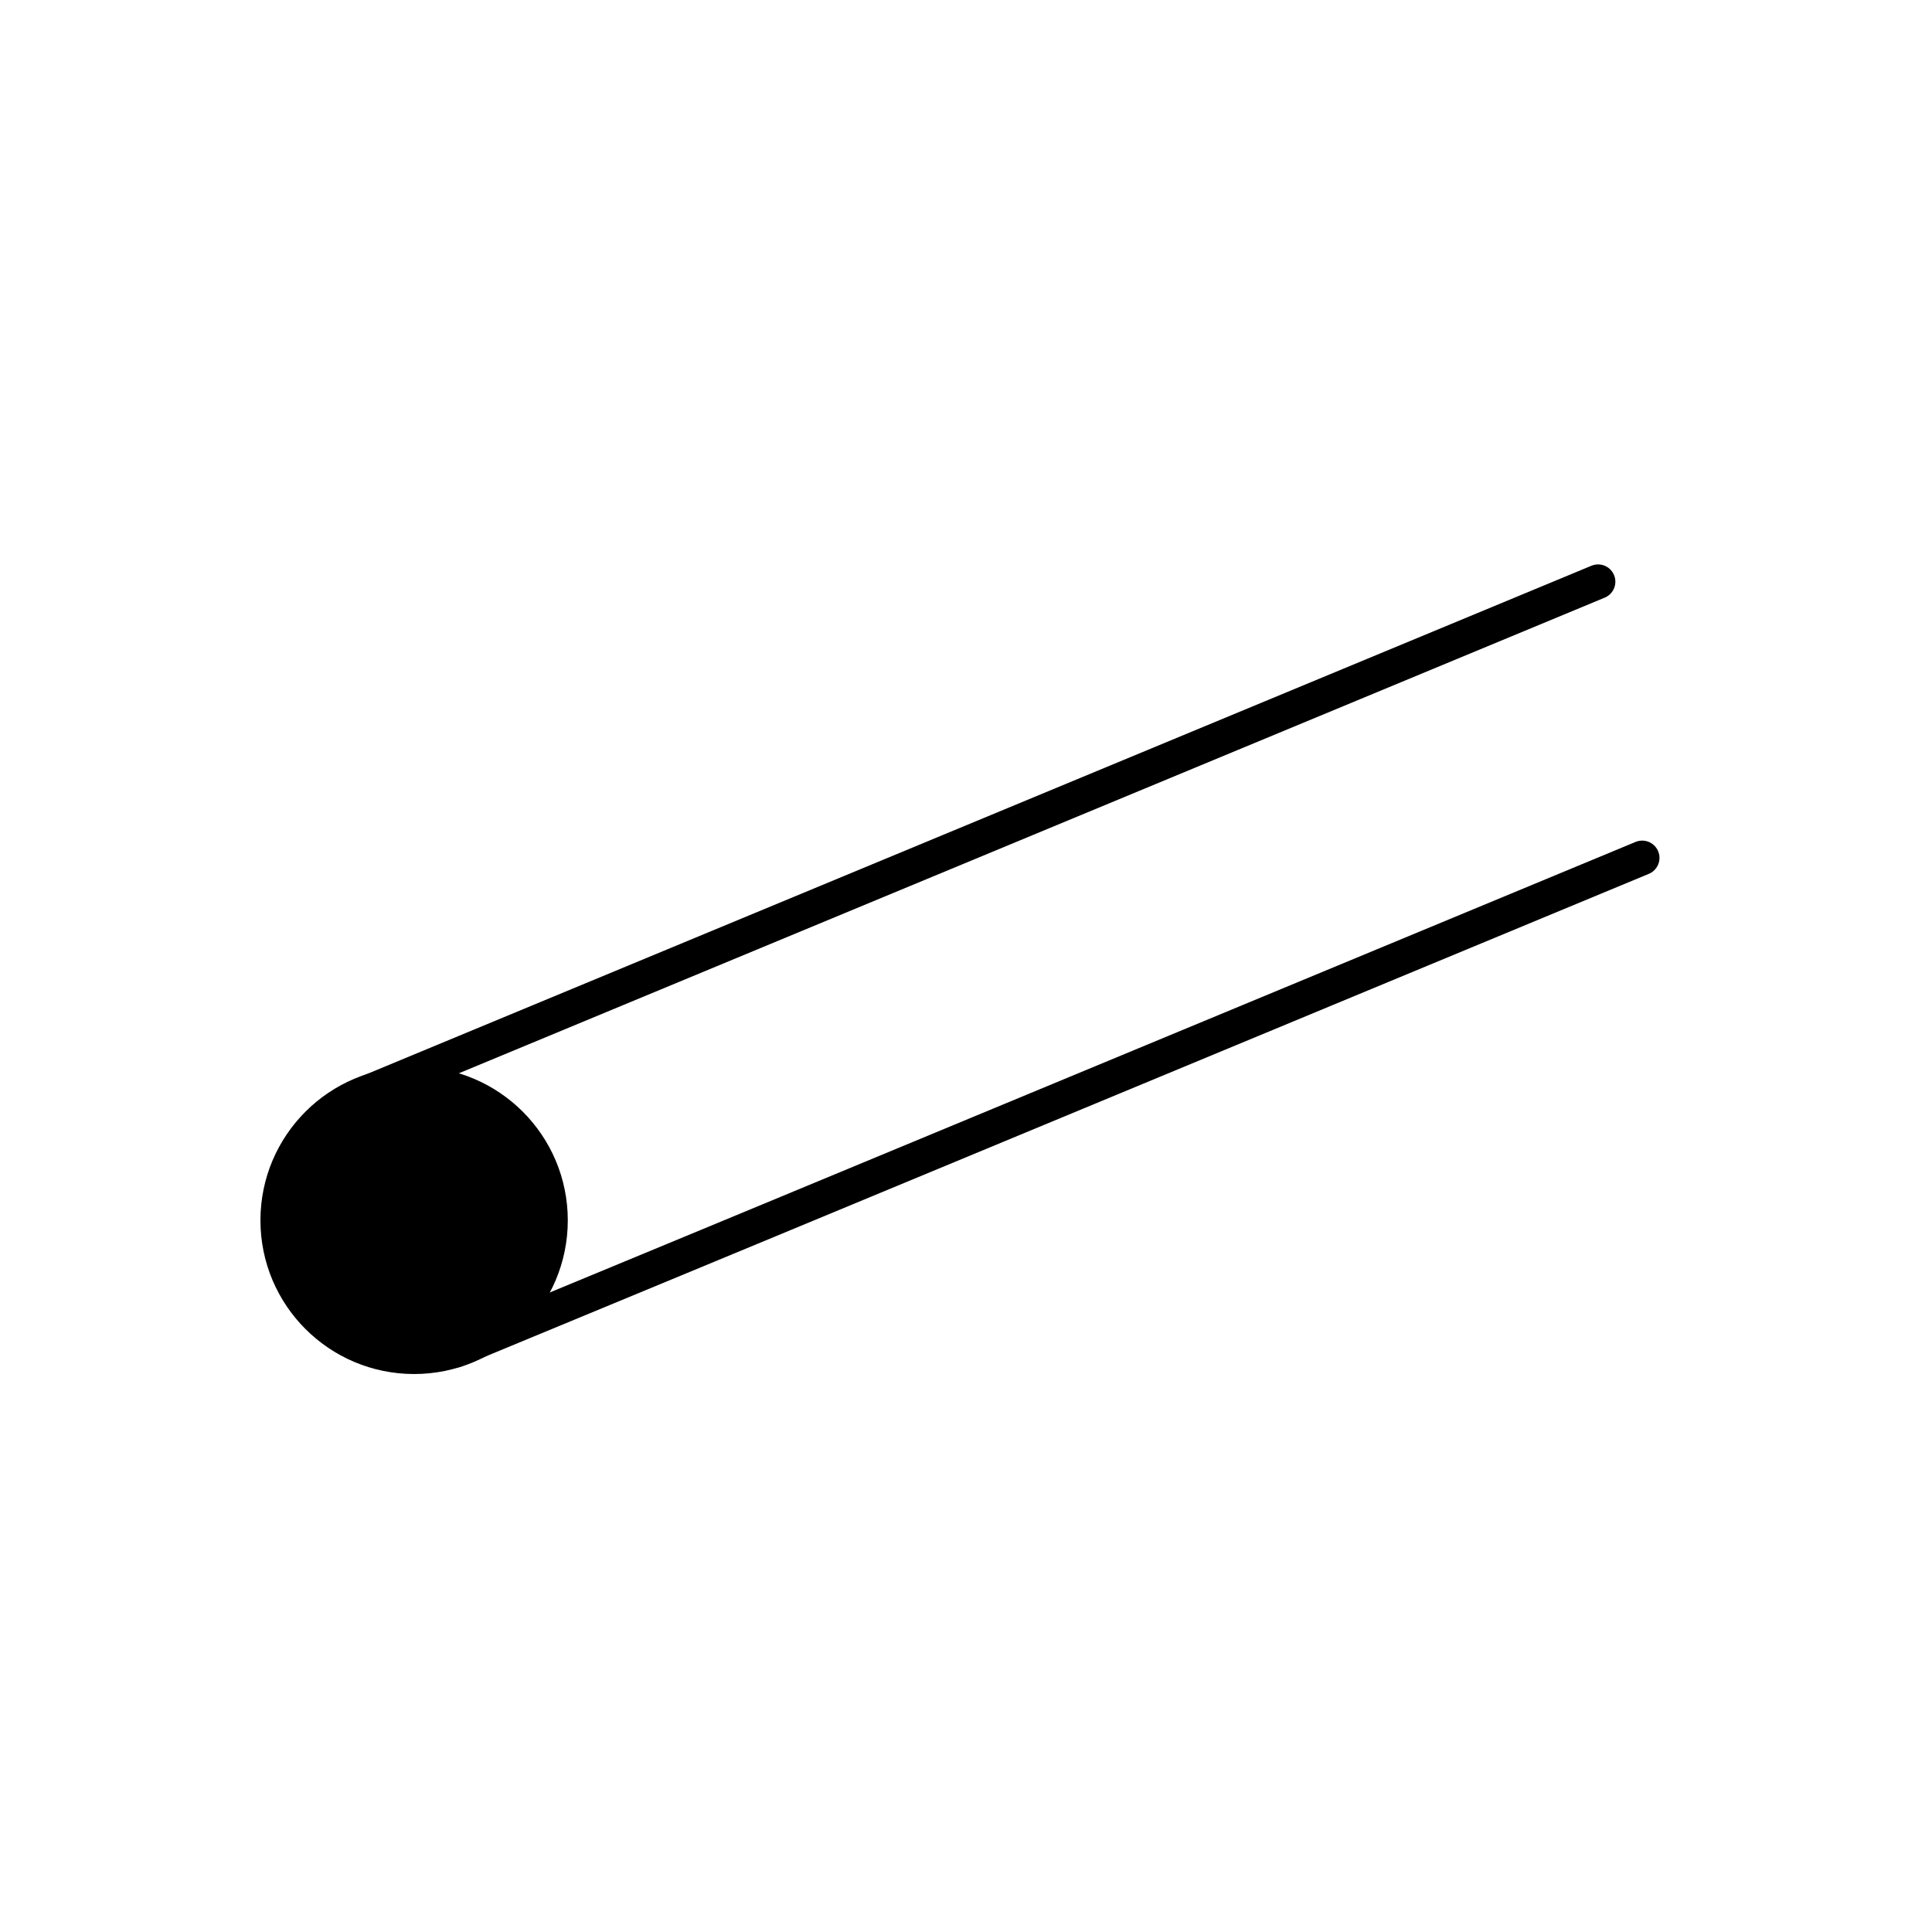 <?xml version="1.0" encoding="utf-8"?>
<!-- Generator: Adobe Illustrator 17.0.0, SVG Export Plug-In . SVG Version: 6.00 Build 0)  -->
<!DOCTYPE svg PUBLIC "-//W3C//DTD SVG 1.1//EN" "http://www.w3.org/Graphics/SVG/1.1/DTD/svg11.dtd">
<svg version="1.1" id="Layer_1" xmlns="http://www.w3.org/2000/svg" xmlns:xlink="http://www.w3.org/1999/xlink" x="0px" y="0px"
	 width="400px" height="400px" viewBox="0 0 400 400" enable-background="new 0 0 400 400" xml:space="preserve">
<g id="Layer_1_1_" display="none">
	<g display="inline">
		<g>
			<g>
				<g>
					<path d="M97.205,230.54c-26.131,0-52.261,0-78.435,0c-4.853,0-4.897,7.584,0,7.584c26.131,0,52.261,0,78.435,0
						C102.059,238.123,102.102,230.54,97.205,230.54L97.205,230.54z"/>
				</g>
			</g>
			<g>
				<g>
					<path d="M98.202,237.993c24.137-10.01,48.274-20.02,72.455-29.987c4.42-1.82,2.513-9.187-1.993-7.323
						c-24.137,10.01-48.274,20.02-72.455,29.987C91.745,232.533,93.695,239.857,98.202,237.993L98.202,237.993z"/>
				</g>
			</g>
			<g>
				<g>
					<path d="M19.81,237.993c24.137-10.01,48.274-20.02,72.455-29.987c4.42-1.82,2.513-9.187-1.993-7.323
						c-24.137,10.01-48.274,20.02-72.455,29.987C13.353,232.533,15.303,239.857,19.81,237.993L19.81,237.993z"/>
				</g>
			</g>
			<g>
				<line fill="none" x1="18.77" y1="234.353" x2="18.77" y2="252.467"/>
			</g>
			<g>
				<g>
					<path d="M18.77,256.237c26.131,0,52.261,0,78.435,0c4.853,0,4.897-7.583,0-7.583c-26.131,0-52.261,0-78.435,0
						C13.917,248.697,13.917,256.237,18.77,256.237L18.77,256.237z"/>
				</g>
			</g>
			<g>
				<g>
					<path d="M100.975,252.467c0-6.023,0-12.09,0-18.114c0-4.853-7.583-4.897-7.583,0c0,6.023,0,12.09,0,18.114
						C93.435,257.32,100.975,257.364,100.975,252.467L100.975,252.467z"/>
				</g>
			</g>
			<g>
				<g>
					<path d="M100.975,252.467c0-6.023,0-12.09,0-18.114c0-4.853-7.583-4.897-7.583,0c0,6.023,0,12.09,0,18.114
						C93.435,257.32,100.975,257.364,100.975,252.467L100.975,252.467z"/>
				</g>
			</g>
			<g>
				<g>
					<path d="M22.584,252.467c0-6.023,0-12.09,0-18.114c0-4.853-7.583-4.897-7.583,0c0,6.023,0,12.09,0,18.114
						C15,257.32,22.584,257.364,22.584,252.467L22.584,252.467z"/>
				</g>
			</g>
			<g>
				<g>
					<path d="M98.202,256.107c24.137-10.01,48.274-20.02,72.455-29.987c4.42-1.82,2.513-9.187-1.993-7.324
						c-24.137,10.01-48.274,20.02-72.455,29.987C91.745,250.647,93.695,257.97,98.202,256.107L98.202,256.107z"/>
				</g>
			</g>
			<g>
				<g>
					<path d="M91.702,208.223c24.137-10.01,48.274-20.02,72.455-29.987c4.42-1.82,2.513-9.187-1.993-7.323
						c-24.137,10.01-48.274,20.02-72.455,29.987C85.245,202.763,87.195,210.086,91.702,208.223L91.702,208.223z"/>
				</g>
			</g>
			<g>
				<g>
					<path d="M119.176,196.826c24.137-10.01,48.274-20.02,72.455-29.987c4.42-1.82,2.513-9.187-1.993-7.323
						c-24.137,10.01-48.274,20.02-72.455,29.987C112.719,191.366,114.669,198.689,119.176,196.826L119.176,196.826z"/>
				</g>
			</g>
			<g>
				<g>
					<path d="M119.176,229.326c24.137-10.01,48.274-20.02,72.455-29.987c4.42-1.82,2.513-9.187-1.993-7.323
						c-24.137,10.01-48.274,20.02-72.455,29.987C112.719,223.866,114.669,231.19,119.176,229.326L119.176,229.326z"/>
				</g>
			</g>
			<g>
				<g>
					<path d="M120.086,247.05c24.137-10.01,48.274-20.02,72.455-29.987c4.42-1.82,2.513-9.187-1.993-7.323
						c-24.137,10.01-48.274,20.02-72.455,29.987C113.629,241.59,115.579,248.914,120.086,247.05L120.086,247.05z"/>
				</g>
			</g>
			<g>
				<g>
					<path d="M179.02,171.735c24.137-10.01,48.274-20.02,72.455-29.987c4.42-1.82,2.513-9.187-1.993-7.324
						c-24.137,10.01-48.274,20.02-72.455,29.987C172.564,166.232,174.514,173.599,179.02,171.735L179.02,171.735z"/>
				</g>
			</g>
			<g>
				<g>
					<path d="M179.02,204.193c24.137-10.01,48.274-20.02,72.455-29.987c4.42-1.82,2.513-9.187-1.993-7.324
						c-24.137,10.01-48.274,20.02-72.455,29.987C172.564,198.732,174.514,206.056,179.02,204.193L179.02,204.193z"/>
				</g>
			</g>
			<g>
				<g>
					<path d="M179.93,221.96c24.137-10.01,48.274-20.02,72.455-29.987c4.42-1.82,2.513-9.187-1.993-7.324
						c-24.137,10.01-48.274,20.02-72.455,29.987C173.474,216.499,175.424,223.823,179.93,221.96L179.93,221.96z"/>
				</g>
			</g>
			<g>
				<g>
					<path d="M246.189,143.785c24.137-10.01,48.274-20.02,72.455-29.987c4.42-1.82,2.513-9.187-1.993-7.324
						c-24.137,10.01-48.274,20.02-72.455,29.987C239.732,138.324,241.682,145.648,246.189,143.785L246.189,143.785z"/>
				</g>
			</g>
			<g>
				<g>
					<path d="M246.189,176.285c24.137-10.01,48.274-20.02,72.455-29.987c4.42-1.82,2.513-9.187-1.993-7.324
						c-24.137,10.01-48.274,20.02-72.455,29.987C239.732,170.825,241.682,178.149,246.189,176.285L246.189,176.285z"/>
				</g>
			</g>
			<g>
				<g>
					<path d="M247.099,194.009c24.137-10.01,48.274-19.977,72.412-29.987c4.42-1.82,2.513-9.187-1.993-7.323
						c-24.137,10.01-48.274,20.02-72.455,29.987C240.642,188.549,242.592,195.872,247.099,194.009L247.099,194.009z"/>
				</g>
			</g>
			<g>
				<g>
					<path d="M264.172,136.201c24.137-10.01,48.274-20.02,72.455-29.987c4.42-1.82,2.513-9.187-1.993-7.323
						c-24.137,10.01-48.274,20.02-72.455,29.987C257.716,130.741,259.666,138.064,264.172,136.201L264.172,136.201z"/>
				</g>
			</g>
			<g>
				<g>
					<path d="M264.172,168.658c24.137-10.01,48.274-20.02,72.455-29.987c4.42-1.82,2.513-9.187-1.993-7.323
						c-24.137,10.01-48.274,20.02-72.455,29.987C257.716,163.198,259.666,170.522,264.172,168.658L264.172,168.658z"/>
				</g>
			</g>
			<g>
				<g>
					<path d="M265.039,186.425c24.137-10.01,48.274-20.02,72.455-29.987c4.42-1.82,2.513-9.187-1.993-7.324
						c-24.137,10.01-48.274,20.02-72.455,29.987C258.582,180.965,260.532,188.289,265.039,186.425L265.039,186.425z"/>
				</g>
			</g>
		</g>
		<rect x="18.77" y="234.353" width="76.182" height="18.244"/>
	</g>
</g>
<g id="Layer_1_copy">
	<g>
		
			<line fill="none" stroke="#000000" stroke-width="7.155" stroke-linecap="round" stroke-miterlimit="10" x1="76.603" y1="225.977" x2="330.865" y2="120.434"/>
	</g>
	<g>
		<path fill="none" stroke="#000000" stroke-width="7.155" stroke-linecap="round" stroke-miterlimit="10" d="M94.267,279.566
			l45.187-18.714c5.417-2.243,14.28-5.918,19.696-8.166l43.873-18.211c5.416-2.248,14.277-5.926,19.693-8.175l43.873-18.211
			c5.416-2.248,14.277-5.926,19.693-8.175L340,177.616"/>
	</g>
	<circle stroke="#000000" stroke-width="12.158" stroke-miterlimit="10" cx="85.738" cy="252.66" r="25.738"/>
</g>
</svg>
